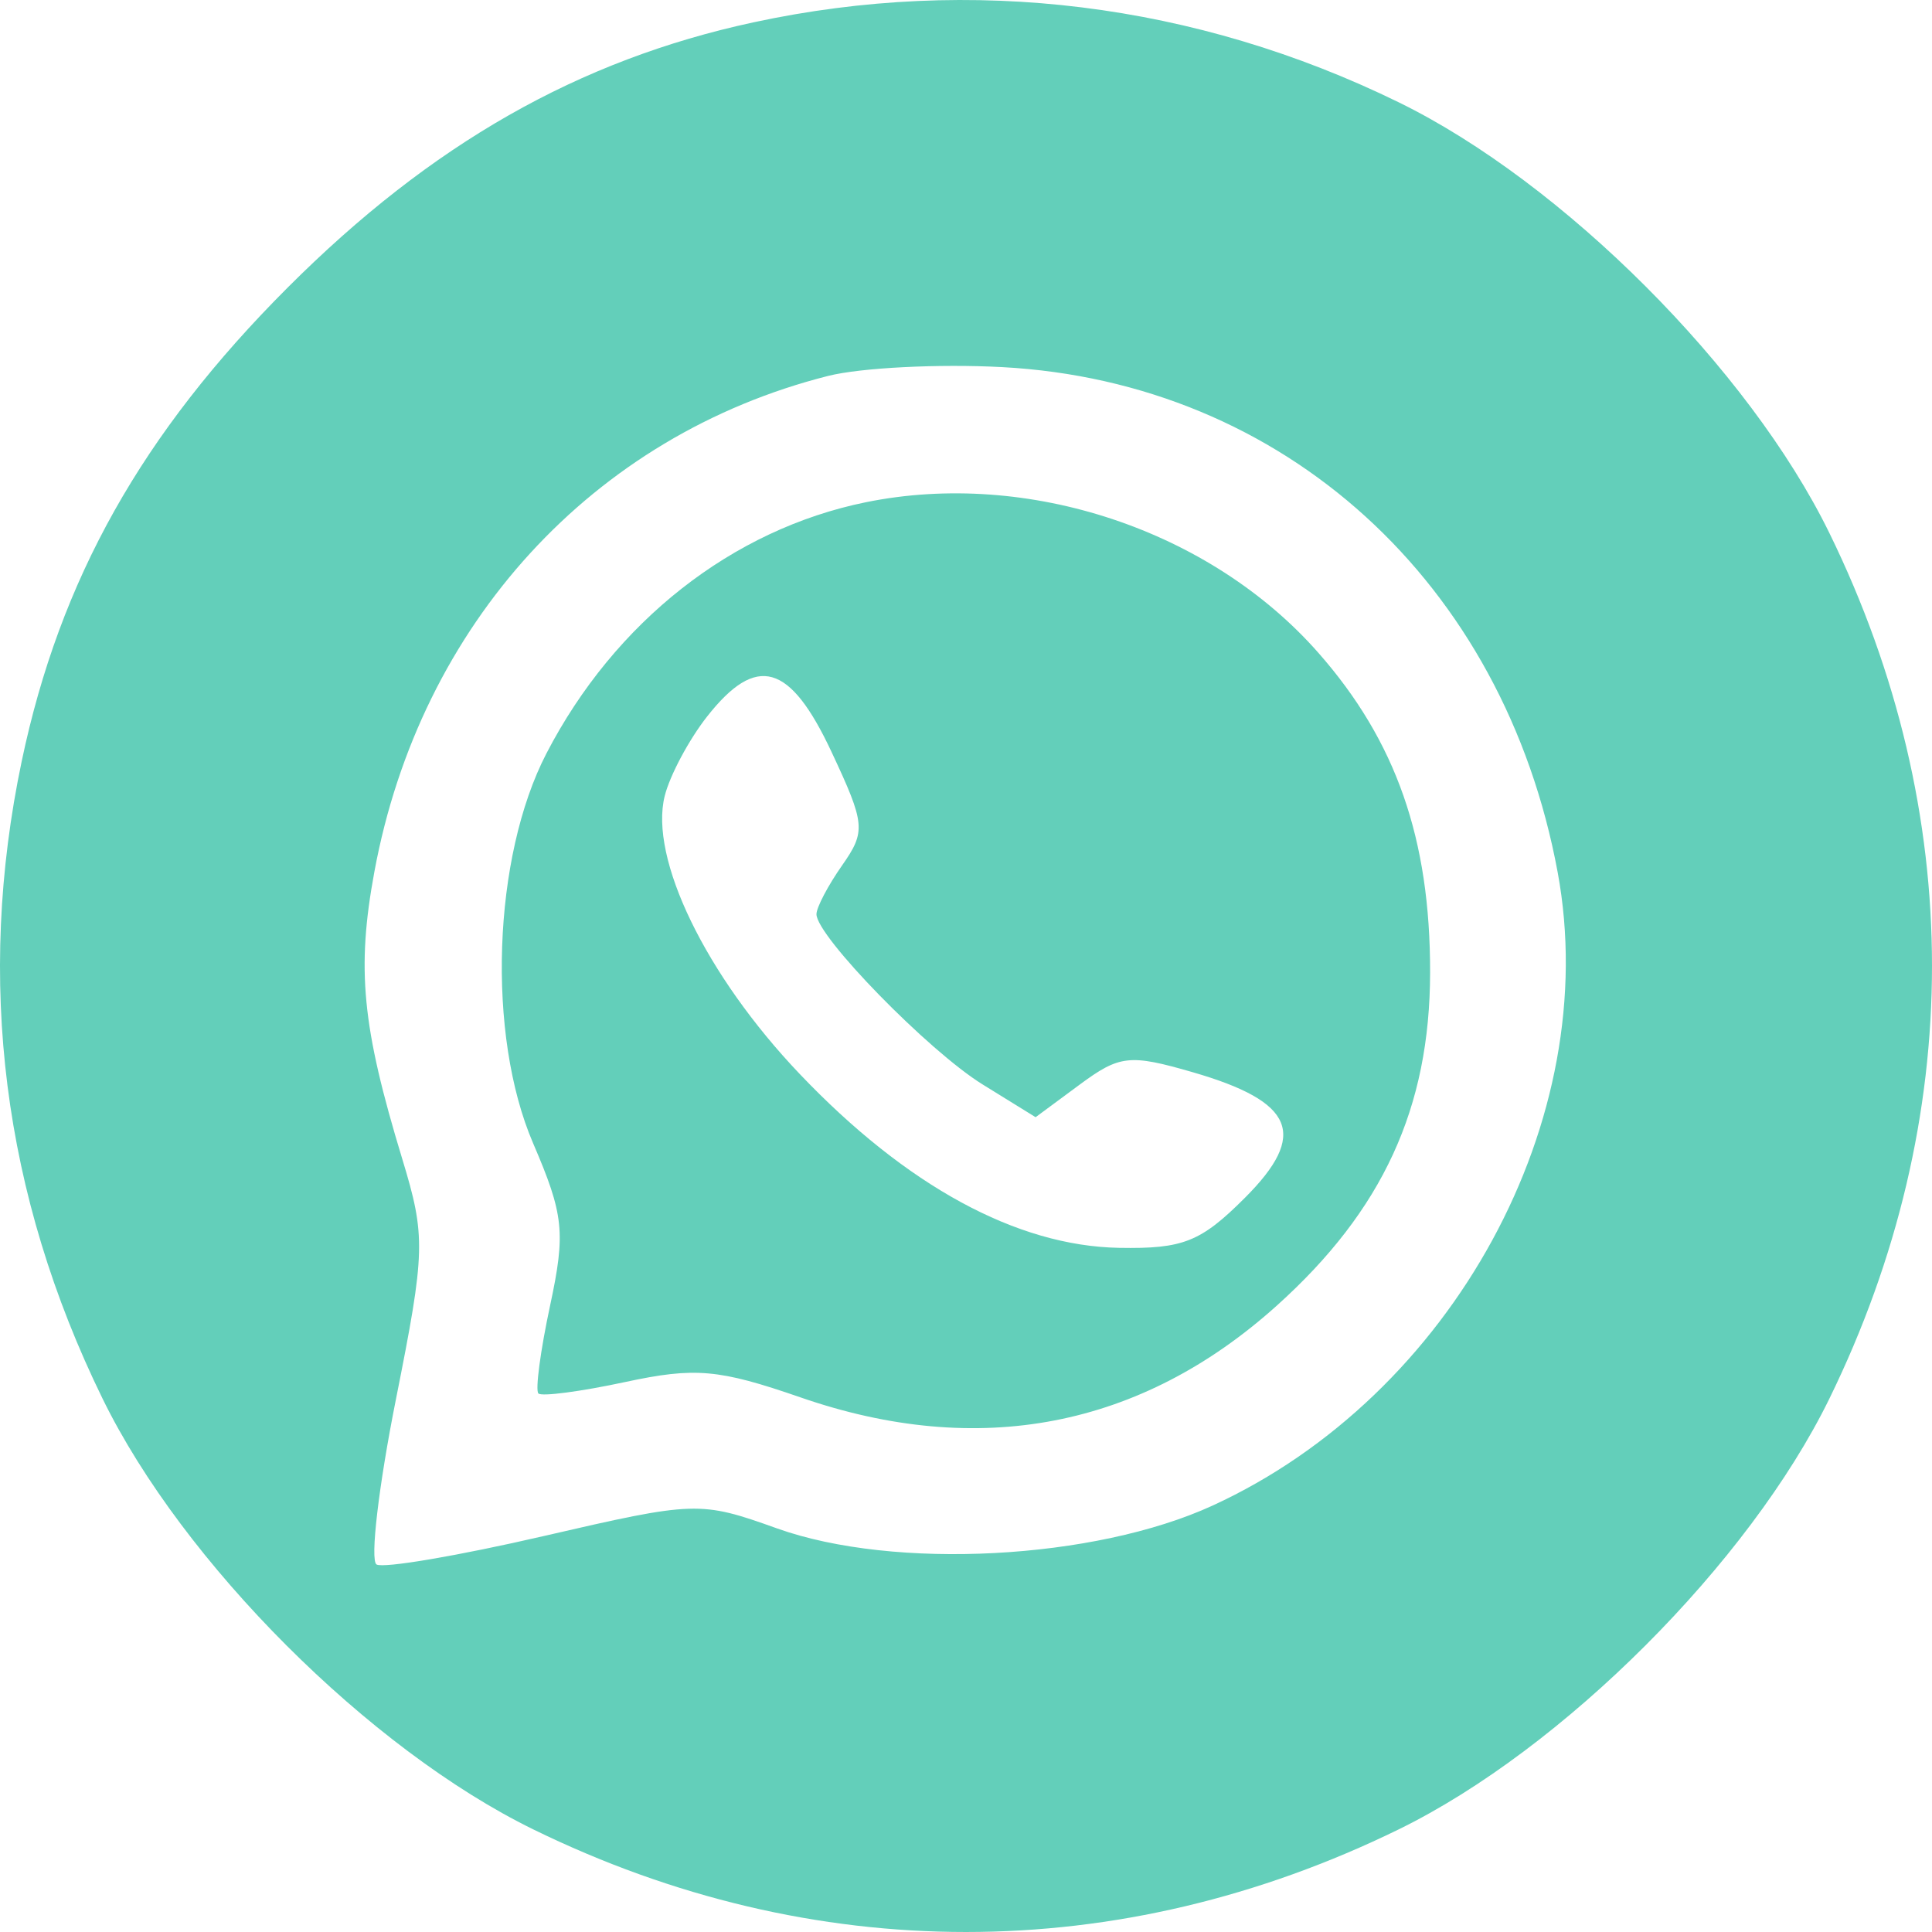<?xml version="1.0" encoding="UTF-8"?> <svg xmlns="http://www.w3.org/2000/svg" width="209" height="209" viewBox="0 0 209 209" fill="none"><path fill-rule="evenodd" clip-rule="evenodd" d="M81.512 2.416C62.593 6.494 46.662 15.565 31.126 31.101C15.348 46.883 6.48 62.677 2.349 82.346C-2.629 106.068 0.313 129.259 11.099 151.31C19.777 169.05 39.939 189.215 57.676 197.894C87.94 212.702 121.055 212.702 151.318 197.894C169.056 189.215 189.218 169.05 197.896 151.31C212.701 121.043 212.701 87.923 197.896 57.655C189.218 39.915 169.056 19.75 151.318 11.071C129.346 0.321 105.149 -2.679 81.512 2.416ZM89.593 40.664C64.138 47.096 45.452 67.509 40.501 94.298C38.555 104.827 39.156 111.033 43.511 125.356C46.068 133.766 46.027 135.345 42.831 151.372C40.96 160.756 40.015 168.796 40.732 169.241C41.449 169.684 49.577 168.303 58.795 166.172C75.227 162.375 75.72 162.36 84.066 165.343C96.742 169.874 118.411 168.735 131.185 162.866C157.162 150.932 173.44 121.058 168.508 94.375C162.705 62.977 138.915 41.342 108.403 39.713C101.572 39.348 93.109 39.777 89.593 40.664ZM93.681 54.328C79.207 57.27 66.497 67.259 59.117 81.495C53.292 92.728 52.633 111.963 57.673 123.679C60.998 131.413 61.201 133.34 59.508 141.235C58.461 146.113 57.892 150.392 58.243 150.743C58.594 151.094 62.818 150.537 67.628 149.505C75.204 147.879 77.743 148.102 86.612 151.172C105.873 157.839 123.425 154.455 138.118 141.243C149.577 130.939 154.684 119.844 154.706 105.212C154.729 90.77 151.024 80.168 142.616 70.617C130.923 57.33 111.204 50.766 93.681 54.328ZM76.492 77.513C74.53 80.008 72.468 83.872 71.908 86.103C70.212 92.861 76.342 105.496 86.491 116.159C98.031 128.283 109.978 134.789 121.062 134.989C127.979 135.113 129.898 134.35 134.665 129.584C141.525 122.727 140.054 119.183 129.025 115.99C122.199 114.013 121.123 114.133 116.785 117.341L112.03 120.857L106.3 117.315C100.445 113.697 88.323 101.276 88.323 98.897C88.323 98.172 89.567 95.8 91.09 93.627C93.684 89.924 93.613 89.154 89.947 81.328C85.452 71.729 81.846 70.706 76.492 77.513Z" fill="#63CFBA"></path></svg> 